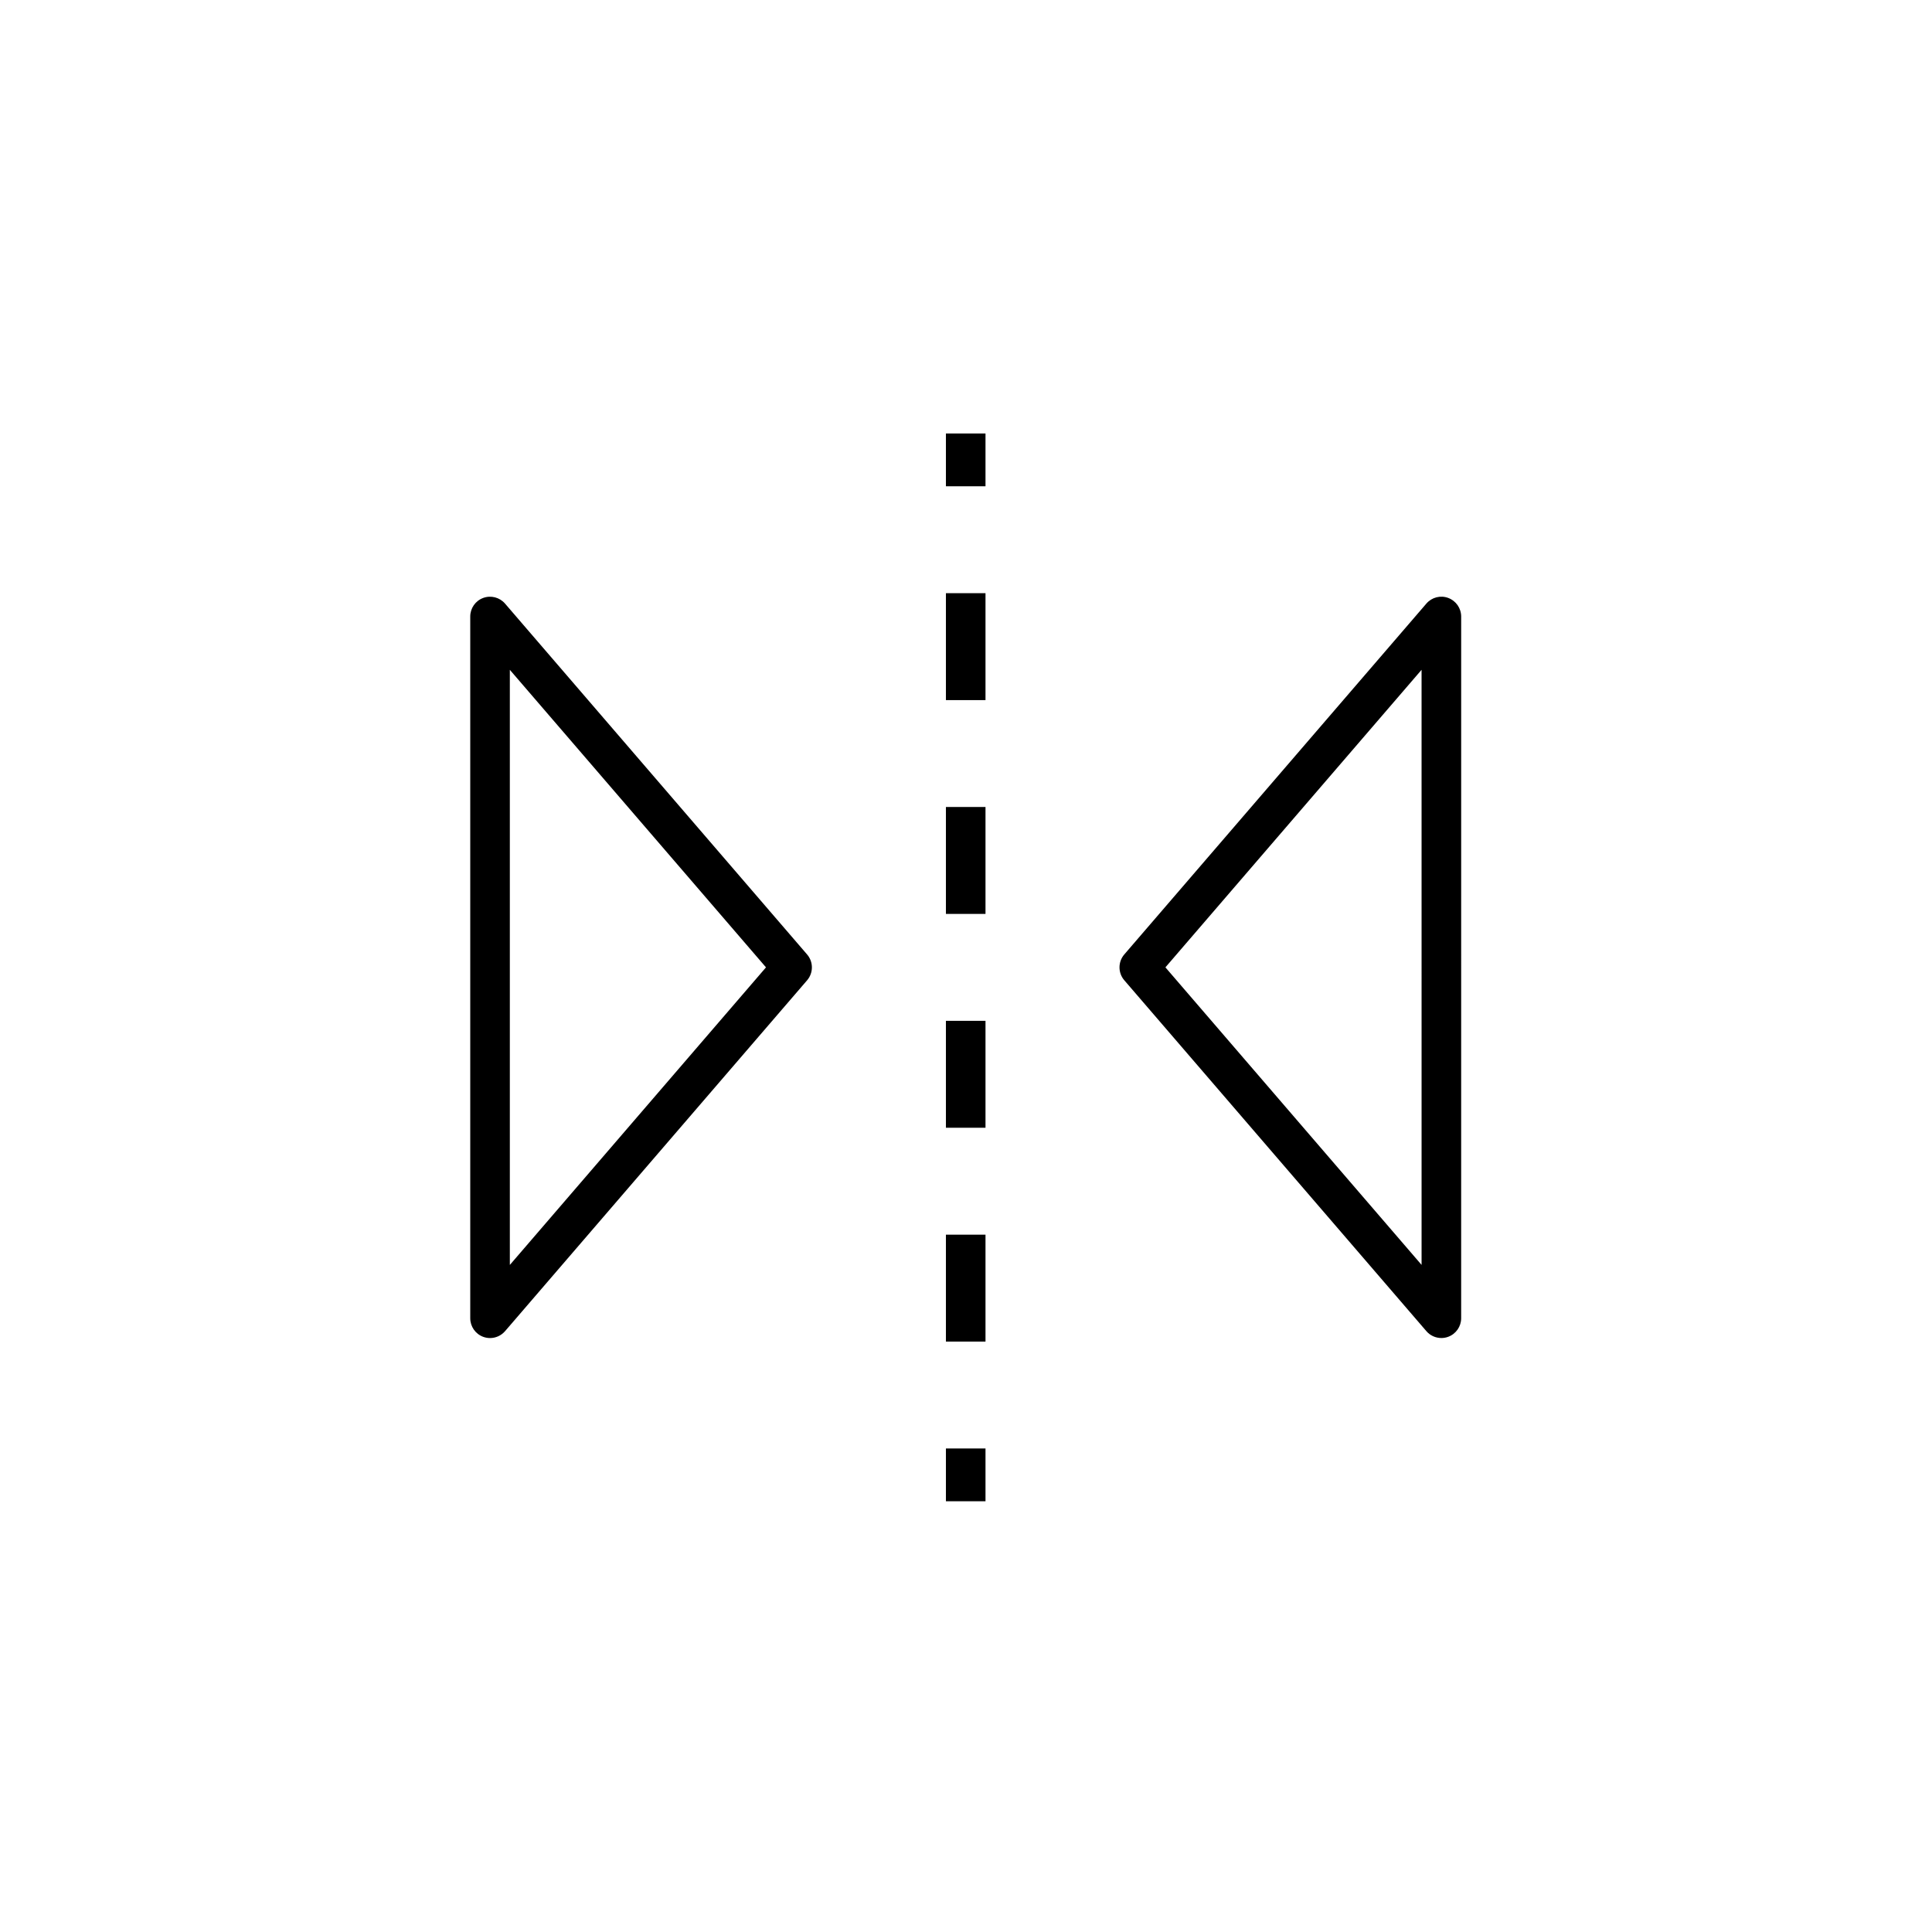 <?xml version="1.0" encoding="UTF-8"?>
<!-- Uploaded to: ICON Repo, www.iconrepo.com, Generator: ICON Repo Mixer Tools -->
<svg fill="#000000" width="800px" height="800px" version="1.1" viewBox="144 144 512 512" xmlns="http://www.w3.org/2000/svg">
 <g>
  <path d="m527.8 302.46c-2.051-0.766-4.363-0.168-5.797 1.496l-80.055 92.98c-1.691 1.969-1.691 4.879 0 6.844l80.055 92.988c1.016 1.184 2.481 1.82 3.977 1.82 0.609 0 1.23-0.105 1.82-0.328 2.055-0.762 3.422-2.723 3.422-4.918l0.004-185.96c-0.004-2.191-1.371-4.156-3.426-4.918zm-7.066 176.75-67.887-78.852 67.883-78.852z"/>
  <path d="m277.84 303.96c-1.43-1.664-3.75-2.258-5.797-1.496-2.059 0.762-3.422 2.723-3.422 4.918v185.97c0 2.191 1.363 4.152 3.422 4.918 0.594 0.219 1.215 0.328 1.82 0.328 1.496 0 2.957-0.645 3.977-1.82l80.051-92.988c1.691-1.969 1.691-4.879 0-6.844zm1.273 175.26v-157.71l67.883 78.852z"/>
  <path d="m394.68 258.88h10.488v13.988h-10.488z"/>
  <path d="m394.68 301.2h10.488v28.336h-10.488z"/>
  <path d="m394.68 357.86h10.488v28.336h-10.488z"/>
  <path d="m394.68 414.53h10.488v28.336h-10.488z"/>
  <path d="m394.68 471.2h10.488v28.336h-10.488z"/>
  <path d="m394.68 527.86h10.488v13.988h-10.488z"/>
 </g>
</svg>